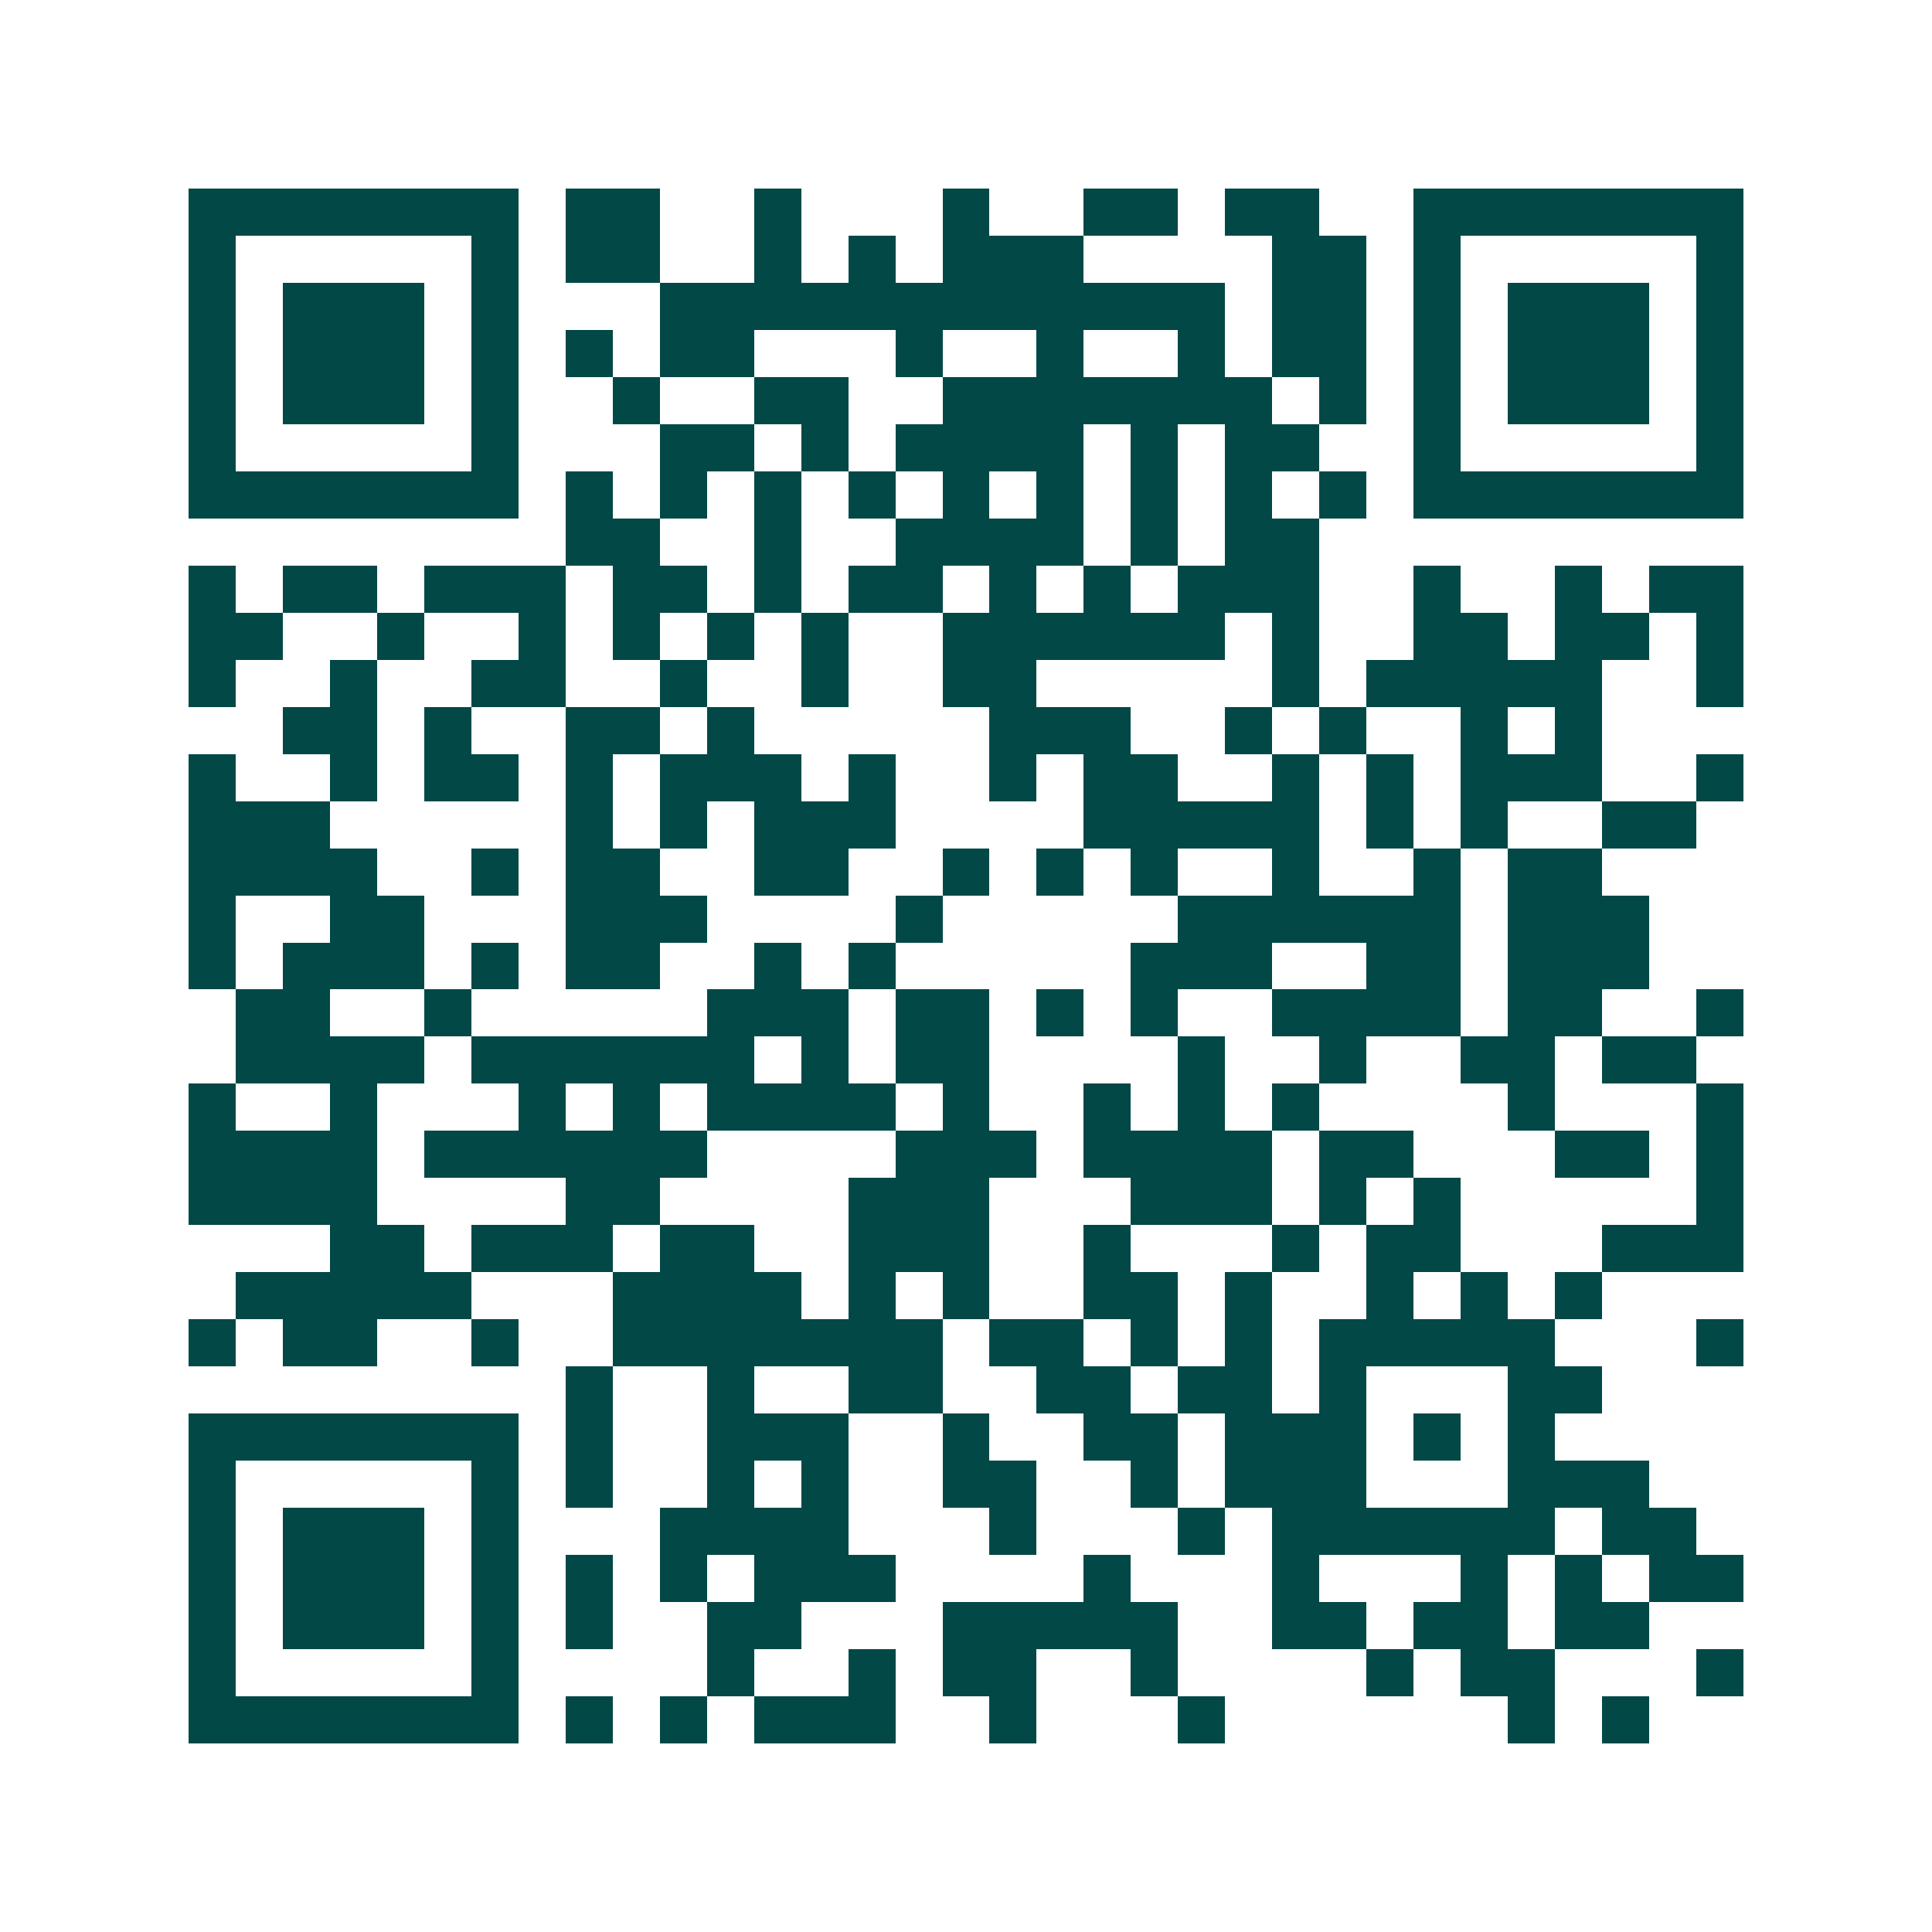 <svg xmlns="http://www.w3.org/2000/svg" width="200" height="200" viewBox="0 0 41 41" shape-rendering="crispEdges"><path fill="#ffffff" d="M0 0h41v41H0z"/><path stroke="#014847" d="M4 4.5h7m1 0h2m2 0h1m3 0h1m2 0h2m1 0h2m2 0h7M4 5.5h1m5 0h1m1 0h2m2 0h1m1 0h1m1 0h3m4 0h2m1 0h1m5 0h1M4 6.5h1m1 0h3m1 0h1m3 0h12m1 0h2m1 0h1m1 0h3m1 0h1M4 7.5h1m1 0h3m1 0h1m1 0h1m1 0h2m3 0h1m2 0h1m2 0h1m1 0h2m1 0h1m1 0h3m1 0h1M4 8.5h1m1 0h3m1 0h1m2 0h1m2 0h2m2 0h7m1 0h1m1 0h1m1 0h3m1 0h1M4 9.5h1m5 0h1m3 0h2m1 0h1m1 0h4m1 0h1m1 0h2m2 0h1m5 0h1M4 10.5h7m1 0h1m1 0h1m1 0h1m1 0h1m1 0h1m1 0h1m1 0h1m1 0h1m1 0h1m1 0h7M12 11.5h2m2 0h1m2 0h4m1 0h1m1 0h2M4 12.5h1m1 0h2m1 0h3m1 0h2m1 0h1m1 0h2m1 0h1m1 0h1m1 0h3m2 0h1m2 0h1m1 0h2M4 13.5h2m2 0h1m2 0h1m1 0h1m1 0h1m1 0h1m2 0h6m1 0h1m2 0h2m1 0h2m1 0h1M4 14.5h1m2 0h1m2 0h2m2 0h1m2 0h1m2 0h2m5 0h1m1 0h5m2 0h1M6 15.5h2m1 0h1m2 0h2m1 0h1m5 0h3m2 0h1m1 0h1m2 0h1m1 0h1M4 16.5h1m2 0h1m1 0h2m1 0h1m1 0h3m1 0h1m2 0h1m1 0h2m2 0h1m1 0h1m1 0h3m2 0h1M4 17.5h3m5 0h1m1 0h1m1 0h3m4 0h5m1 0h1m1 0h1m2 0h2M4 18.5h4m2 0h1m1 0h2m2 0h2m2 0h1m1 0h1m1 0h1m2 0h1m2 0h1m1 0h2M4 19.5h1m2 0h2m3 0h3m4 0h1m5 0h6m1 0h3M4 20.5h1m1 0h3m1 0h1m1 0h2m2 0h1m1 0h1m5 0h3m2 0h2m1 0h3M5 21.5h2m2 0h1m5 0h3m1 0h2m1 0h1m1 0h1m2 0h4m1 0h2m2 0h1M5 22.5h4m1 0h6m1 0h1m1 0h2m4 0h1m2 0h1m2 0h2m1 0h2M4 23.5h1m2 0h1m3 0h1m1 0h1m1 0h4m1 0h1m2 0h1m1 0h1m1 0h1m4 0h1m3 0h1M4 24.5h4m1 0h6m4 0h3m1 0h4m1 0h2m3 0h2m1 0h1M4 25.5h4m4 0h2m4 0h3m3 0h3m1 0h1m1 0h1m5 0h1M7 26.5h2m1 0h3m1 0h2m2 0h3m2 0h1m3 0h1m1 0h2m3 0h3M5 27.5h5m3 0h4m1 0h1m1 0h1m2 0h2m1 0h1m2 0h1m1 0h1m1 0h1M4 28.5h1m1 0h2m2 0h1m2 0h7m1 0h2m1 0h1m1 0h1m1 0h5m3 0h1M12 29.5h1m2 0h1m2 0h2m2 0h2m1 0h2m1 0h1m3 0h2M4 30.5h7m1 0h1m2 0h3m2 0h1m2 0h2m1 0h3m1 0h1m1 0h1M4 31.5h1m5 0h1m1 0h1m2 0h1m1 0h1m2 0h2m2 0h1m1 0h3m3 0h3M4 32.5h1m1 0h3m1 0h1m3 0h4m3 0h1m3 0h1m1 0h6m1 0h2M4 33.5h1m1 0h3m1 0h1m1 0h1m1 0h1m1 0h3m4 0h1m3 0h1m3 0h1m1 0h1m1 0h2M4 34.5h1m1 0h3m1 0h1m1 0h1m2 0h2m3 0h5m2 0h2m1 0h2m1 0h2M4 35.5h1m5 0h1m4 0h1m2 0h1m1 0h2m2 0h1m4 0h1m1 0h2m3 0h1M4 36.5h7m1 0h1m1 0h1m1 0h3m2 0h1m3 0h1m6 0h1m1 0h1"/></svg>
